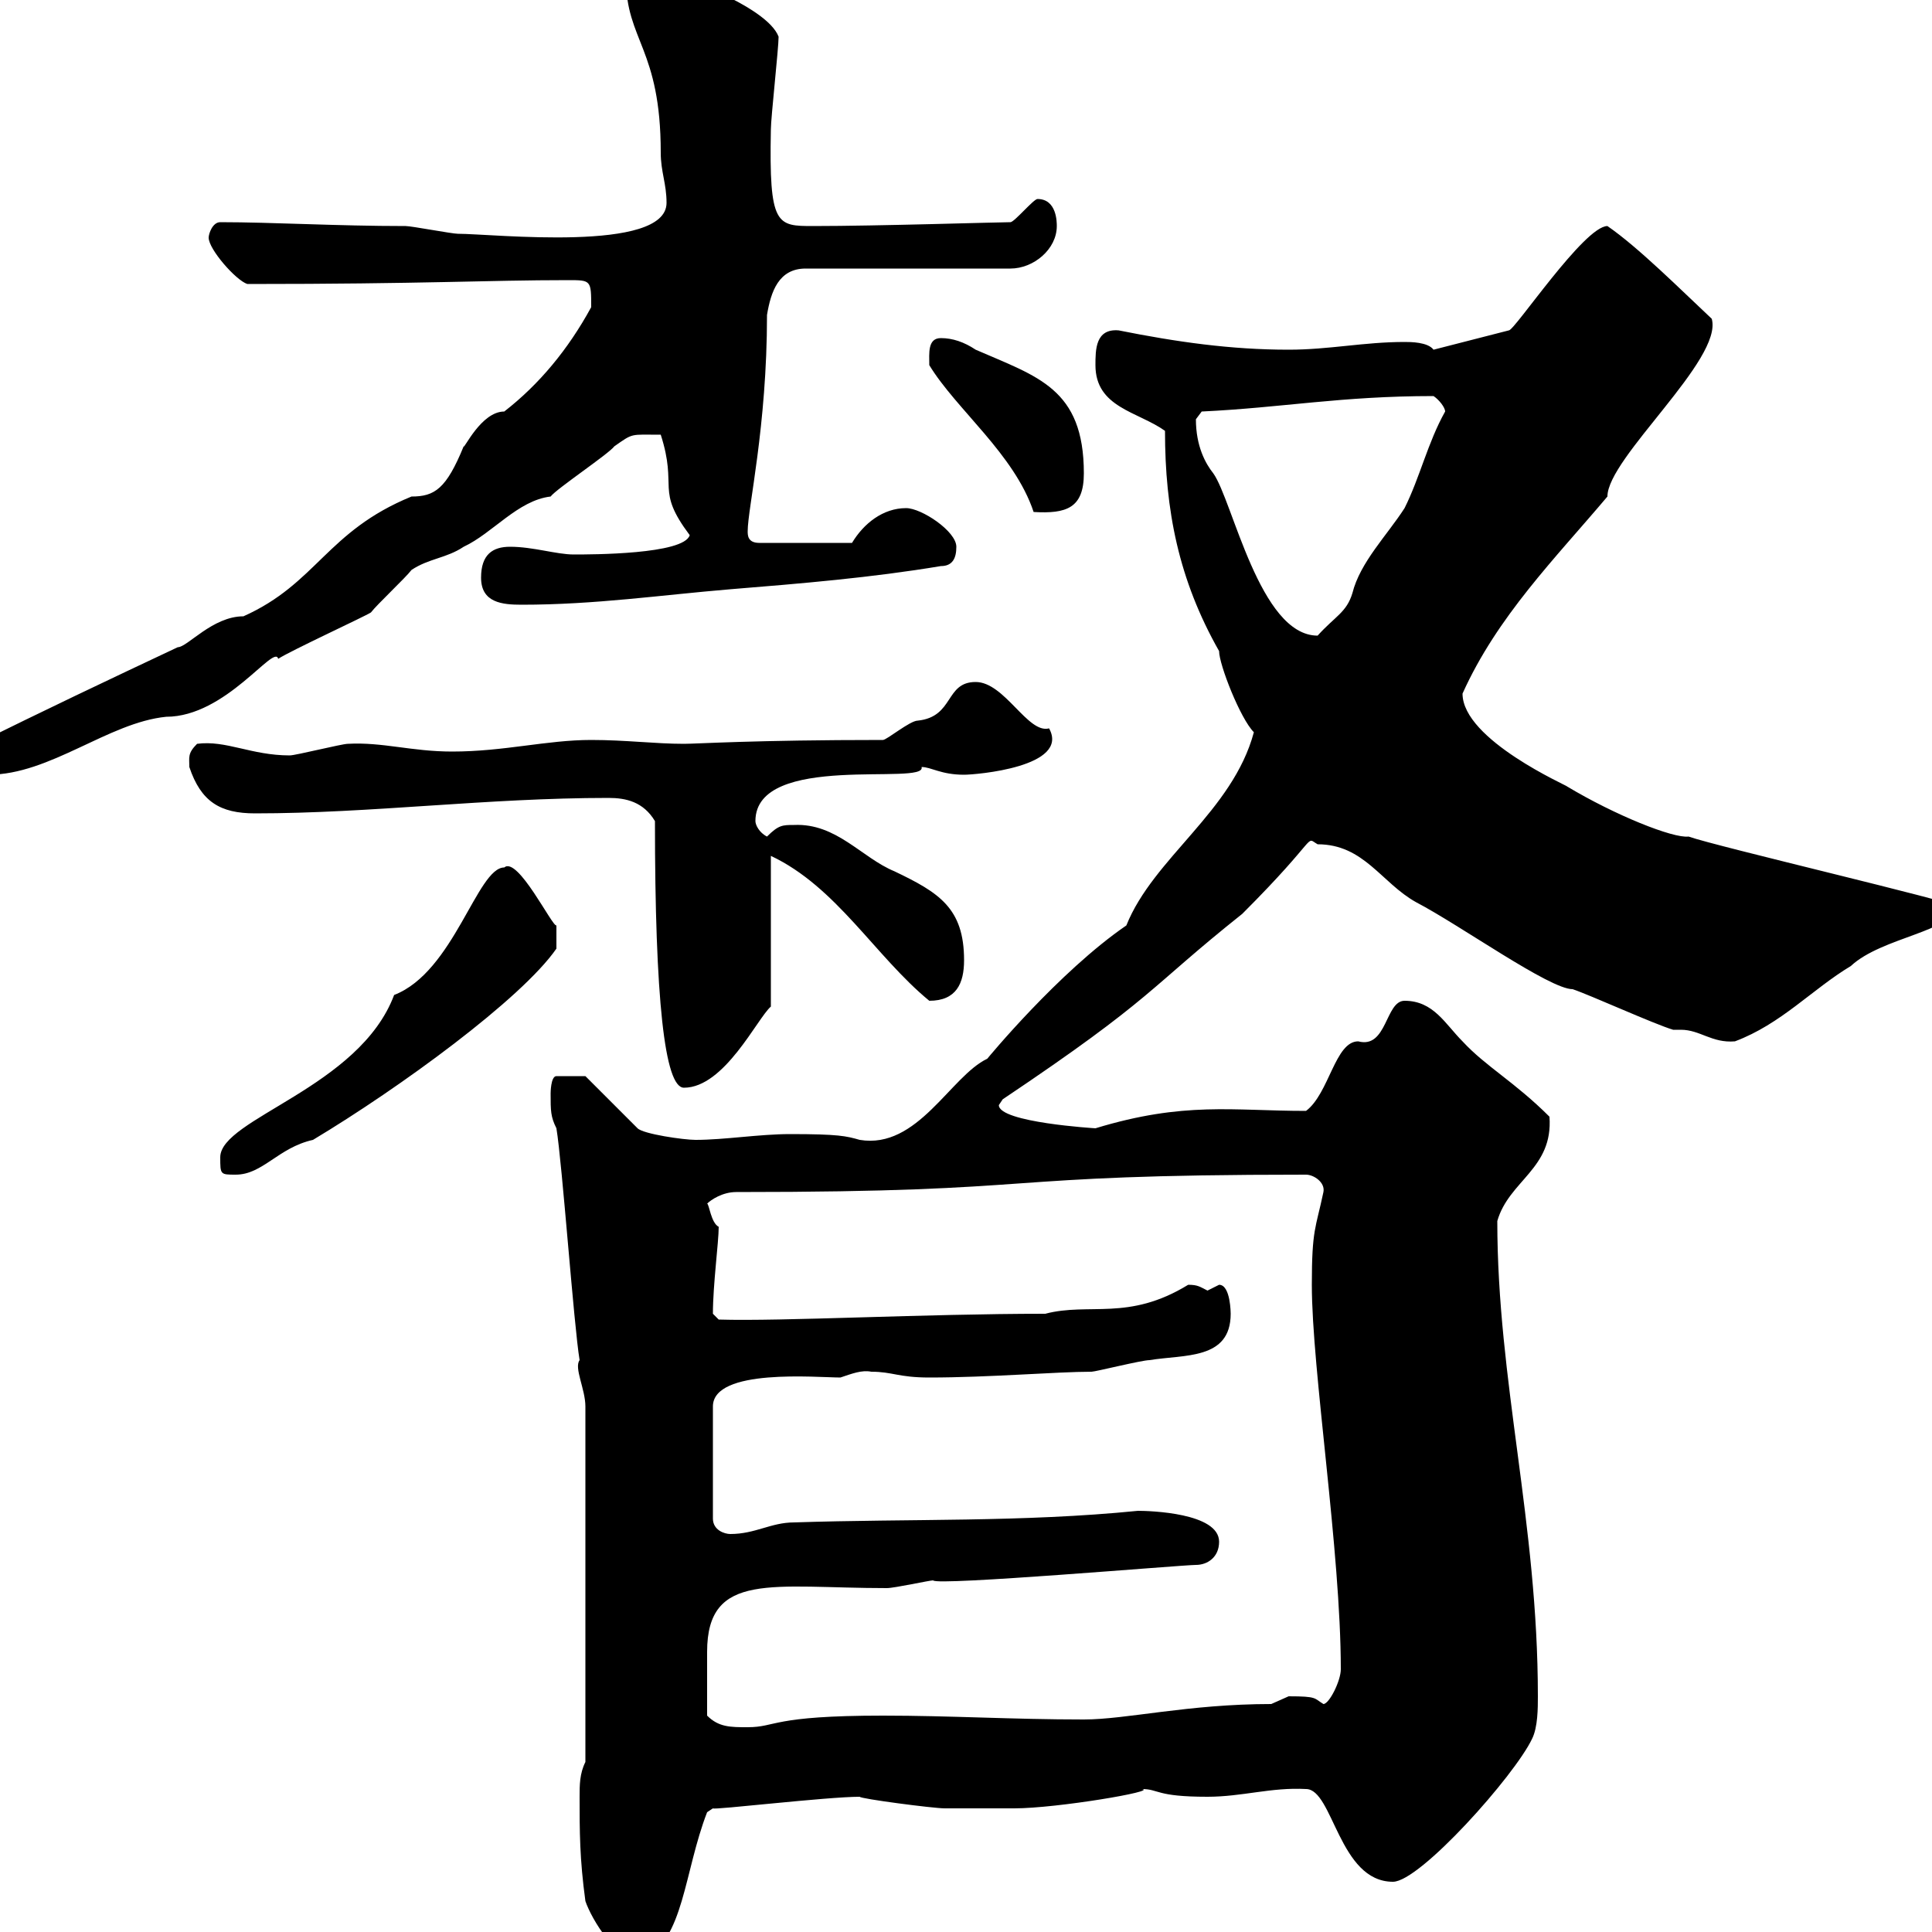 <svg xmlns="http://www.w3.org/2000/svg" xmlns:xlink="http://www.w3.org/1999/xlink" width="300" height="300"><path d="M90.90 295.20C91.80 297.90 96 305.10 99.90 304.20C106.20 301.20 106.20 290.70 109.80 281.40L110.70 280.80C110.70 281.10 128.40 279 133.50 279C133.50 279.30 144.90 280.80 146.70 280.80C147.90 280.80 156 280.80 157.50 280.80C164.10 280.80 180 278.10 177.30 277.80C180 277.80 179.40 279 187.50 279C192.90 279 197.40 277.50 202.80 277.80C207 277.80 207.90 292.20 216.30 292.20C220.50 292.20 235.20 275.70 237.90 270C238.80 268.20 238.80 265.20 238.80 263.40C238.80 236.40 232.50 214.50 232.50 189.60C234.30 183.30 241.20 181.50 240.60 173.40C235.20 168 230.70 165.60 227.10 161.70C224.40 159 222.60 155.40 218.10 155.40C215.10 155.40 215.40 162.90 210.90 161.70C207.30 161.70 206.40 169.80 202.80 172.50C191.40 172.50 183.90 171 170.10 175.20C170.10 175.20 155.10 174.30 155.10 171.60C155.10 171.60 155.70 170.70 155.70 170.70C179.40 154.80 178.20 153.60 192.90 141.90C205.20 129.60 202.50 129.90 204.60 131.10C211.80 131.10 214.50 137.10 219.90 140.10C226.80 143.70 240.60 153.60 244.20 153.60C246.90 154.50 256.80 159 259.80 159.90C260.10 159.90 260.40 159.90 261 159.90C264 159.90 265.80 162 269.40 161.70C276.60 159 281.40 153.60 287.40 150C292.20 145.50 303.60 144.60 303.60 140.70C303.60 140.10 266.40 131.40 262.20 129.90C259.80 130.20 250.80 126.60 243.30 122.10C243.60 122.10 227.10 114.90 227.10 107.70C232.50 95.70 241.50 86.70 249.60 77.10C249.60 71.10 267.60 55.80 265.80 49.50C261 45 254.40 38.40 249.60 35.10C246 35.10 235.20 51.30 234.30 51.30L222.60 54.30C221.70 53.10 219 53.10 218.10 53.10C211.80 53.10 206.40 54.30 200.10 54.30C191.10 54.30 182.70 53.10 173.70 51.30C170.10 51 170.10 54.30 170.10 56.70C170.10 63.30 176.70 63.90 180.90 66.90C180.90 79.20 183 90 189.30 101.10C189.30 103.20 192.60 111.60 194.70 113.70C191.40 126 179.10 133.20 174.90 143.70C164.40 150.90 153.30 164.40 153.30 164.40C147.60 167.10 142.50 178.50 133.50 177C131.40 176.40 130.20 176.10 122.70 176.10C117.90 176.10 112.50 177 108 177C106.20 177 99.90 176.10 99 175.20L90.90 167.10L86.40 167.10C85.50 167.10 85.50 169.80 85.50 169.80C85.50 172.50 85.50 173.40 86.40 175.20C87.30 180.60 89.10 205.80 90 211.20C89.10 212.40 90.90 215.70 90.90 218.40L90.90 273.60C90 275.40 90 277.20 90 279C90 284.40 90 288.60 90.90 295.20ZM109.80 266.40C109.80 263.10 109.80 259.20 109.80 256.50C109.80 243.90 120 246.60 137.70 246.60C138.90 246.60 144.30 245.40 144.90 245.40C145.20 246.30 183.60 243 185.70 243C187.50 243 189.30 241.80 189.30 239.40C189.30 234.90 178.50 234.60 176.70 234.60C158.70 236.40 141.30 235.80 123.30 236.40C119.70 236.40 117.30 238.20 113.40 238.20C112.50 238.20 110.70 237.60 110.70 235.80L110.70 218.40C110.70 212.40 126.90 213.90 130.50 213.90C132.30 213.30 133.80 212.70 135.30 213C138.60 213 139.50 213.90 144.30 213.90C153.60 213.90 164.10 213 169.50 213C170.10 213 177.30 211.20 178.50 211.20C183.90 210.30 191.10 211.20 191.10 204C191.10 204 191.10 199.50 189.30 199.50C189.30 199.50 187.50 200.40 187.50 200.40C186.30 199.80 186 199.50 184.50 199.50C175.20 205.20 169.20 202.20 162.30 204C143.40 204 121.50 205.20 111.60 204.90L110.70 204C110.70 199.50 111.60 192.90 111.60 190.50C110.40 189.90 110.10 186.90 109.80 186.90C110.40 186.30 112.20 185.10 114.30 185.10C164.40 185.10 152.40 182.40 202.80 182.40C204 182.40 205.80 183.60 205.50 185.10C204.30 190.80 203.70 190.80 203.70 199.50C203.70 212.70 208.20 240.90 208.20 259.20C208.20 261 206.40 264.60 205.50 264.60C204 263.70 204.60 263.40 200.10 263.40C200.10 263.40 197.40 264.60 197.40 264.60C184.50 264.60 174.90 267 168.30 267C157.20 267 147.60 266.40 137.10 266.40C119.70 266.40 120.60 268.20 116.10 268.20C113.40 268.20 111.60 268.20 109.80 266.40ZM34.20 179.70C34.20 182.40 34.20 182.40 36.60 182.40C40.80 182.40 43.20 178.20 48.60 177C62.10 168.90 81 155.10 86.40 147.30L86.40 143.70C85.80 144 80.40 132.90 78.30 134.70C74.10 134.70 70.50 150.90 61.20 154.50C55.80 168.90 34.20 173.70 34.20 179.70ZM101.70 127.50C101.70 155.10 103.20 168.90 106.20 168.90C112.50 168.90 117.60 158.10 119.70 156.30L119.70 132.90C129.90 137.70 135.90 148.50 144.30 155.40C148.50 155.40 149.70 152.70 149.70 149.10C149.70 141 145.80 138.60 138.90 135.30C133.80 133.20 129.90 127.80 123.30 128.10C121.50 128.10 120.90 128.10 119.10 129.90C117.90 129.30 117.30 128.10 117.30 127.50C117.30 116.70 144 122.10 143.10 119.10C144.60 119.10 146.10 120.30 149.70 120.30C151.50 120.30 166.20 119.10 162.90 113.10C159.60 114 156 105.90 151.50 105.90C146.70 105.90 148.20 111.30 142.50 111.90C141.30 111.90 137.70 114.90 137.10 114.90C117 114.90 108.30 115.50 106.20 115.50C101.70 115.50 97.20 114.90 91.80 114.90C84.90 114.90 78.30 116.70 70.20 116.70C63.90 116.70 59.40 115.20 54 115.50C53.10 115.50 45.90 117.30 45 117.30C39 117.30 35.10 114.90 30.60 115.50C29.10 117 29.40 117.60 29.40 119.10C31.20 124.50 34.20 126.30 39.60 126.30C57.60 126.30 75.60 123.90 94.50 123.90C97.20 123.90 99.90 124.50 101.70 127.50ZM-3.60 116.70C-3.60 118.50-3.60 120.30-1.80 120.30C7.80 120.30 16.80 112.20 25.80 111.30C35.10 111.30 42.60 99.90 43.20 102.30C45 101.10 56.70 95.70 57.60 95.10C58.50 93.90 63 89.70 63.90 88.50C66.60 86.70 69.30 86.70 72 84.90C76.50 82.80 80.40 77.70 85.50 77.10C86.40 75.90 94.50 70.50 95.40 69.30C98.40 67.20 97.80 67.50 102.60 67.50C105.30 75.90 101.70 75.90 107.10 83.10C106.20 86.10 91.80 86.10 89.10 86.10C86.40 86.10 82.80 84.90 79.20 84.90C76.50 84.90 74.70 86.10 74.70 89.70C74.70 93.60 78 93.90 81 93.90C92.40 93.90 102.60 92.40 113.40 91.50C124.50 90.60 135.30 89.70 146.10 87.90C147.90 87.90 148.50 86.70 148.50 84.90C148.50 82.50 143.10 78.90 140.70 78.90C137.10 78.90 134.10 81.30 132.30 84.30L117.90 84.30C116.10 84.30 116.10 83.10 116.10 82.50C116.10 78.90 119.10 66.30 119.10 48.90C119.70 45.30 120.90 41.70 125.10 41.70L156.90 41.70C160.50 41.70 164.10 38.70 164.10 35.10C164.10 34.50 164.10 30.90 161.10 30.90C160.50 30.90 157.50 34.50 156.90 34.50C155.10 34.50 136.20 35.10 126.30 35.10C120.60 35.10 119.40 35.10 119.70 20.10C119.70 18.30 120.90 7.50 120.90 5.70C119.10 0.90 104.40-4.50 100.80-4.50C100.20-4.50 99.30-4.80 98.40-4.80C97.80-4.80 97.20-4.50 97.20-3.30C97.20 6.30 102.60 7.50 102.60 23.70C102.60 26.70 103.50 28.50 103.50 31.50C103.50 39.30 76.50 36.30 71.10 36.30C70.20 36.30 63.90 35.10 63 35.10C52.20 35.10 42.30 34.50 34.20 34.50C33 34.50 32.40 36.30 32.40 36.90C32.40 38.70 36.60 43.50 38.40 44.10C66 44.10 75.60 43.50 88.20 43.50C91.80 43.50 91.80 43.50 91.80 47.70C88.20 54.30 83.70 59.70 78.30 63.90C74.70 63.90 72 69.90 72 69.30C69.30 75.90 67.50 77.10 63.90 77.10C50.70 82.50 49.20 90.60 37.80 95.70C33 95.70 29.10 100.50 27.60 100.50C17.40 105.30 6 110.70-3.60 115.50C-3.60 115.50-3.60 116.70-3.60 116.70ZM185.70 65.10C185.70 65.10 186.60 63.90 186.60 63.90C199.20 63.30 208.20 61.50 222.60 61.50C223.50 62.10 224.40 63.30 224.40 63.90C221.70 68.70 220.50 74.10 218.10 78.90C215.40 83.10 211.20 87.30 210 92.10C209.10 95.10 207.30 95.70 204.60 98.70C195.60 98.70 191.40 77.70 188.40 73.50C187.20 72 185.70 69.30 185.70 65.10ZM144.30 56.70C148.50 63.60 157.50 70.50 160.50 79.50C165.60 79.80 168.30 78.90 168.30 73.50C168.30 60.30 161.10 58.50 151.50 54.30C149.70 53.10 147.90 52.50 146.10 52.50C144 52.50 144.30 54.90 144.30 56.70Z"/></svg>